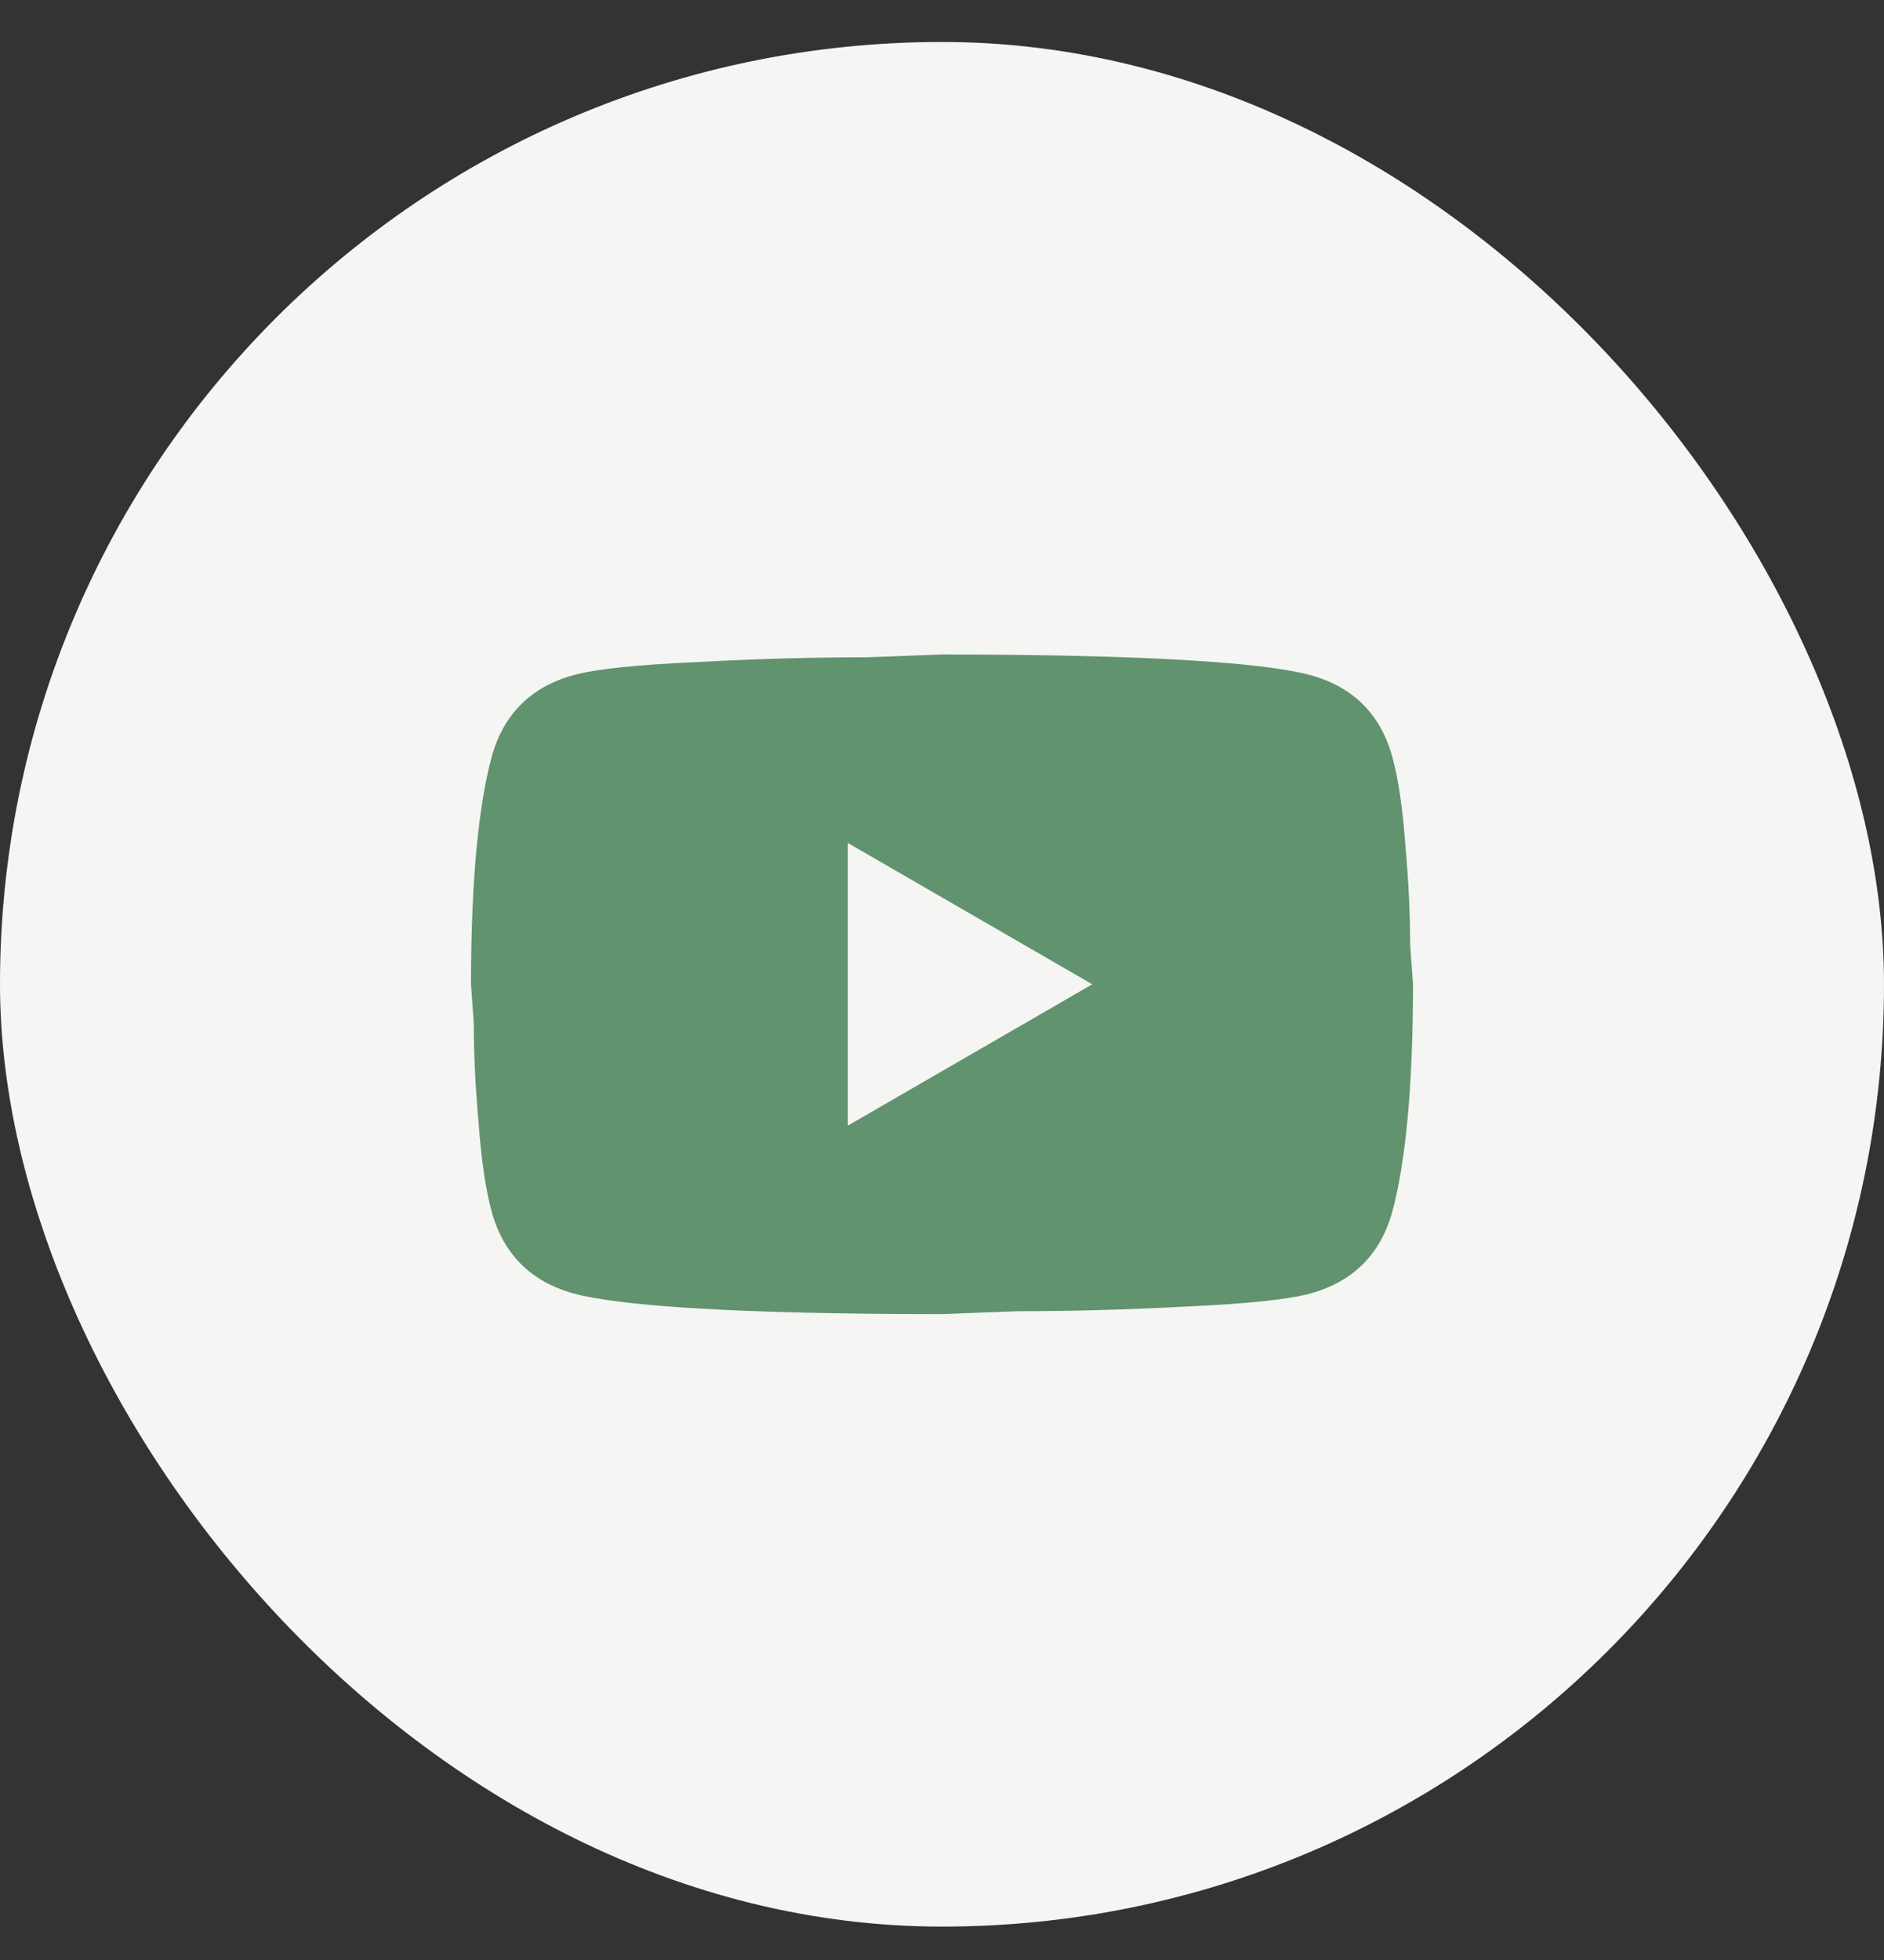 <?xml version="1.0" encoding="UTF-8"?> <svg xmlns="http://www.w3.org/2000/svg" width="25" height="26" viewBox="0 0 25 26" fill="none"><rect x="0" y="0" width="25" height="26" fill="#333333" stroke="none"/><rect y="0.557" width="25" height="25" rx="12.5" fill="#F5F5F3"></rect><path d="M11.25 14.932L14.494 13.057L11.25 11.182V14.932ZM18.475 10.038C18.556 10.332 18.613 10.725 18.65 11.225C18.694 11.725 18.712 12.157 18.712 12.532L18.75 13.057C18.75 14.425 18.65 15.432 18.475 16.075C18.319 16.638 17.956 17 17.394 17.157C17.1 17.238 16.562 17.294 15.738 17.332C14.925 17.375 14.181 17.394 13.494 17.394L12.5 17.432C9.881 17.432 8.25 17.332 7.606 17.157C7.044 17 6.681 16.638 6.525 16.075C6.444 15.782 6.388 15.388 6.35 14.888C6.306 14.388 6.287 13.957 6.287 13.582L6.25 13.057C6.25 11.688 6.35 10.682 6.525 10.038C6.681 9.475 7.044 9.113 7.606 8.957C7.9 8.875 8.438 8.819 9.262 8.782C10.075 8.738 10.819 8.719 11.506 8.719L12.5 8.682C15.119 8.682 16.75 8.782 17.394 8.957C17.956 9.113 18.319 9.475 18.475 10.038Z" fill="#61936E"></path></svg> 